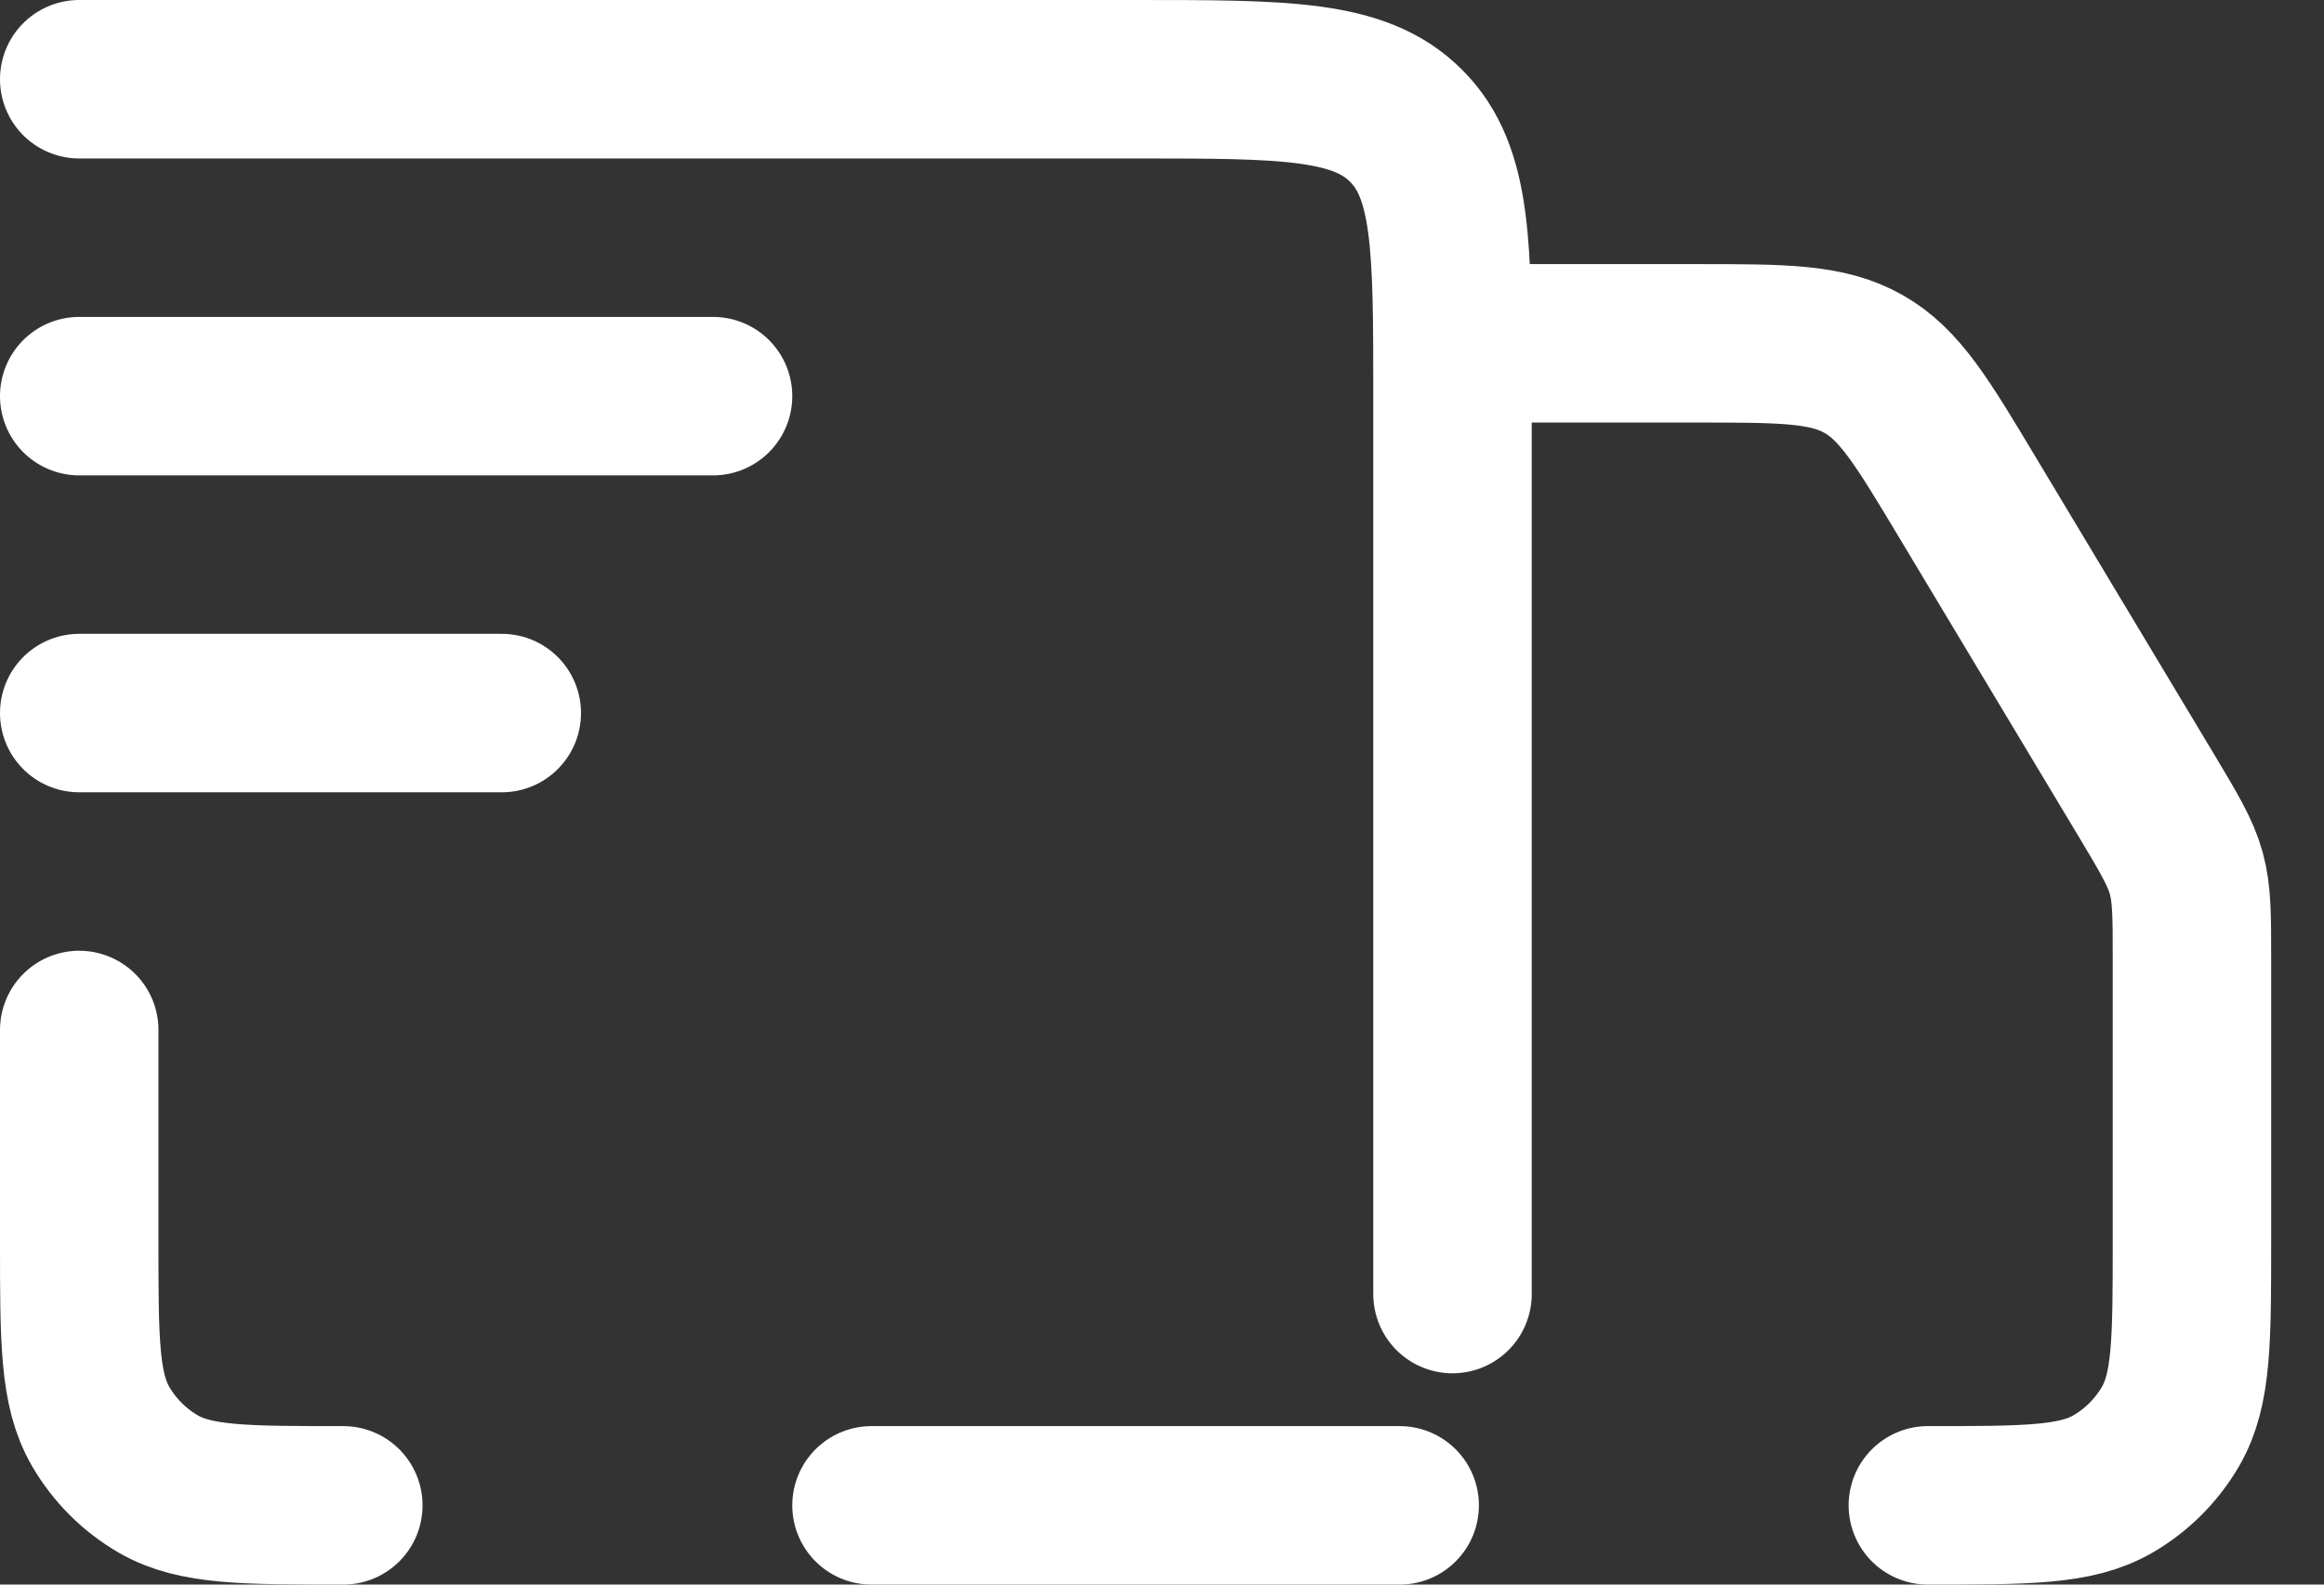 <svg xmlns="http://www.w3.org/2000/svg" fill="none" viewBox="0 0 22 15" height="15" width="22">
<rect x="0" y="0" width="22" height="15" fill="#333333" stroke="none"/>
<path stroke-linejoin="round" stroke-linecap="round" stroke-width="1.5" stroke="white" d="M13.25 14.25H8.25M0.75 0.75H10.75C12.164 0.75 12.871 0.75 13.31 1.19C13.75 1.628 13.75 2.335 13.75 3.75V12.25M14.25 3.25H16.051C16.881 3.25 17.296 3.25 17.64 3.445C17.984 3.639 18.197 3.995 18.624 4.707L20.323 7.537C20.535 7.891 20.641 8.069 20.696 8.265C20.75 8.462 20.75 8.668 20.75 9.081V11.75C20.75 12.685 20.75 13.152 20.549 13.5C20.417 13.728 20.228 13.917 20 14.049C19.652 14.25 19.185 14.25 18.25 14.25M0.75 9.75V11.75C0.75 12.685 0.75 13.152 0.951 13.5C1.083 13.728 1.272 13.917 1.5 14.049C1.848 14.25 2.315 14.25 3.25 14.25M0.75 3.75H6.75M0.75 6.75H4.75"></path>
</svg>
